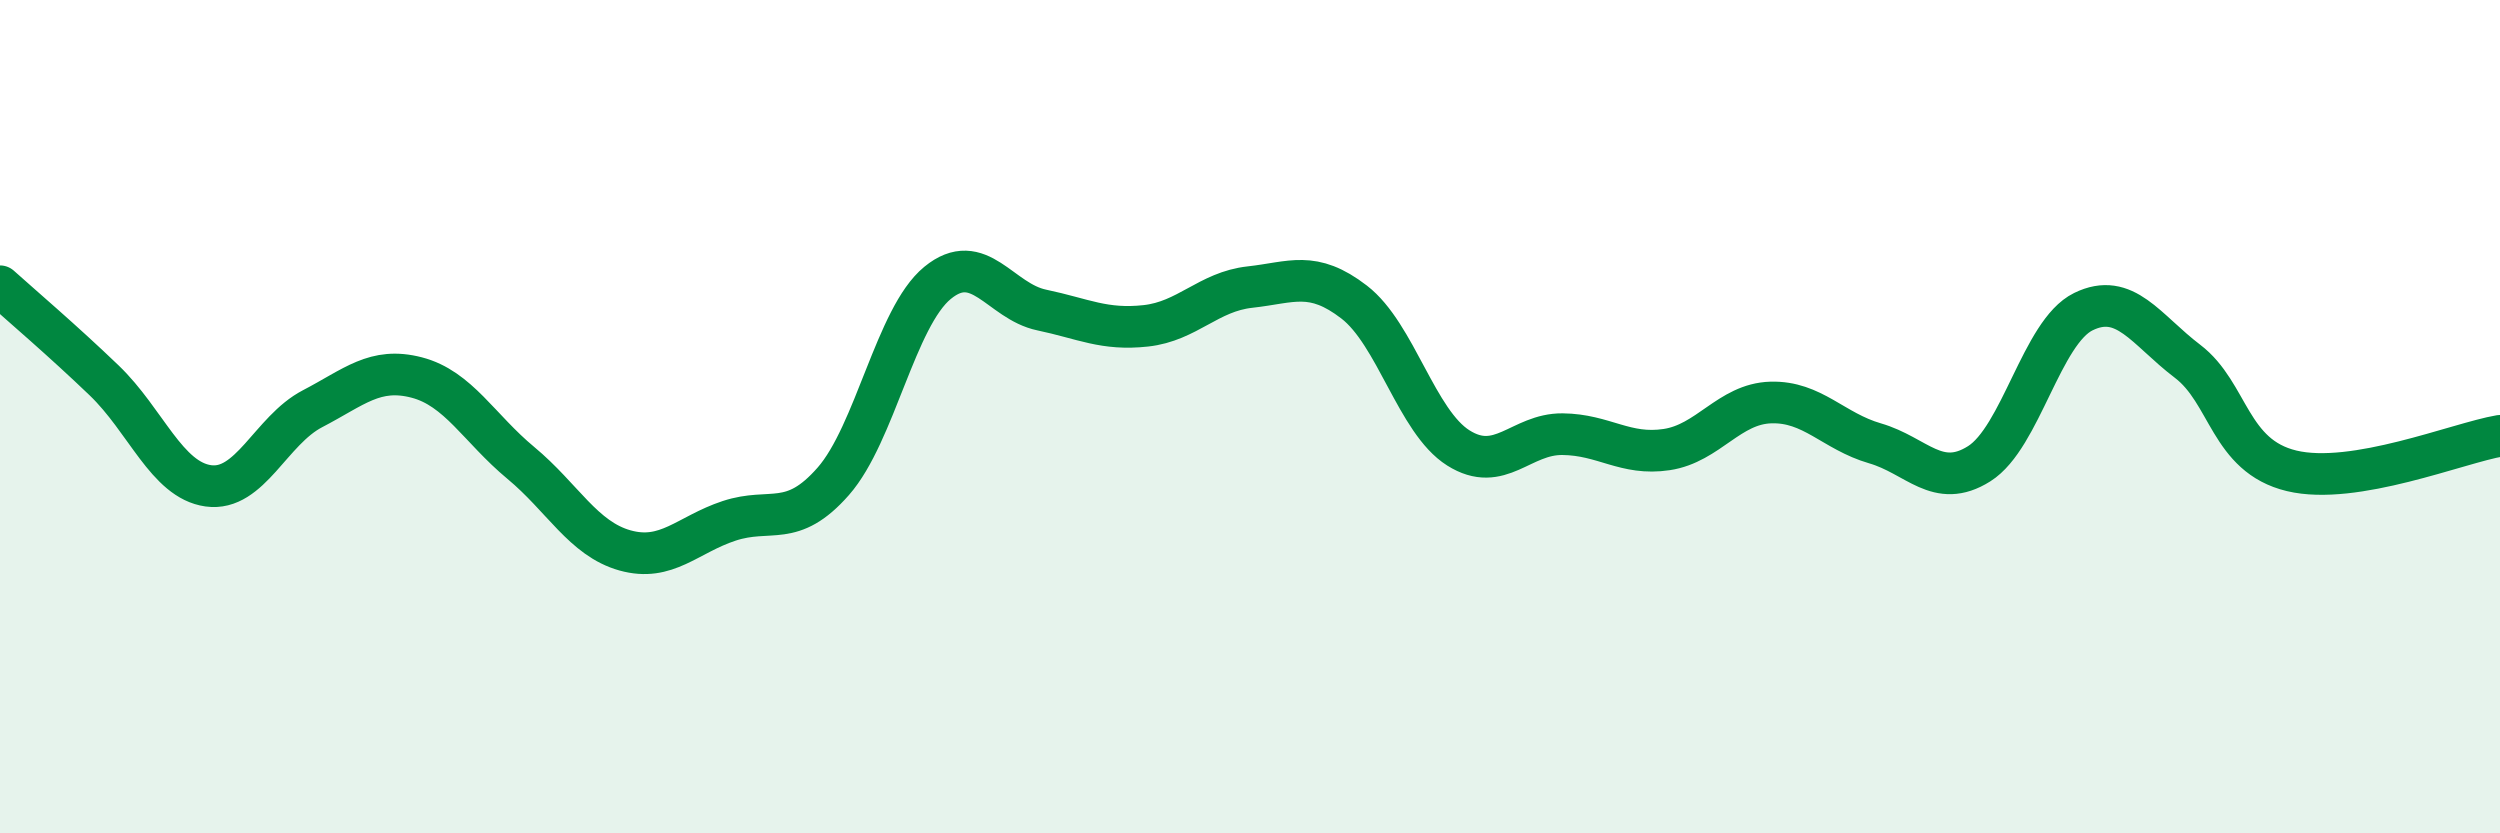 
    <svg width="60" height="20" viewBox="0 0 60 20" xmlns="http://www.w3.org/2000/svg">
      <path
        d="M 0,6.87 C 0.5,7.32 1.5,8.17 2.5,9.13 C 3.5,10.09 4,11.52 5,11.66 C 6,11.8 6.5,10.33 7.5,9.81 C 8.5,9.29 9,8.8 10,9.06 C 11,9.32 11.5,10.28 12.5,11.11 C 13.5,11.94 14,12.93 15,13.21 C 16,13.49 16.5,12.83 17.5,12.5 C 18.5,12.17 19,12.69 20,11.55 C 21,10.41 21.5,7.61 22.5,6.79 C 23.5,5.97 24,7.23 25,7.44 C 26,7.65 26.5,7.93 27.5,7.82 C 28.5,7.71 29,7 30,6.89 C 31,6.78 31.5,6.48 32.5,7.25 C 33.5,8.02 34,10.12 35,10.75 C 36,11.38 36.5,10.41 37.5,10.42 C 38.5,10.43 39,10.94 40,10.79 C 41,10.64 41.5,9.69 42.5,9.66 C 43.5,9.63 44,10.35 45,10.64 C 46,10.93 46.5,11.76 47.5,11.13 C 48.5,10.5 49,7.97 50,7.48 C 51,6.99 51.5,7.91 52.5,8.67 C 53.5,9.43 53.5,10.94 55,11.3 C 56.5,11.66 59,10.63 60,10.46L60 20L0 20Z"
        fill="#008740"
        opacity="0.1"
        stroke-linecap="round"
        stroke-linejoin="round"
      />
      <path
        d="M 0,6.87 C 0.5,7.32 1.5,8.17 2.5,9.13 C 3.5,10.09 4,11.52 5,11.66 C 6,11.8 6.5,10.33 7.5,9.81 C 8.5,9.29 9,8.8 10,9.06 C 11,9.32 11.5,10.28 12.5,11.11 C 13.5,11.94 14,12.93 15,13.21 C 16,13.49 16.5,12.83 17.5,12.5 C 18.5,12.17 19,12.69 20,11.55 C 21,10.41 21.5,7.61 22.5,6.79 C 23.5,5.97 24,7.23 25,7.44 C 26,7.65 26.5,7.93 27.5,7.82 C 28.5,7.71 29,7 30,6.89 C 31,6.78 31.5,6.48 32.5,7.25 C 33.5,8.02 34,10.12 35,10.75 C 36,11.38 36.5,10.41 37.5,10.42 C 38.5,10.43 39,10.94 40,10.79 C 41,10.64 41.5,9.69 42.5,9.66 C 43.5,9.63 44,10.35 45,10.64 C 46,10.93 46.5,11.76 47.5,11.13 C 48.5,10.5 49,7.97 50,7.48 C 51,6.99 51.5,7.91 52.5,8.67 C 53.5,9.43 53.5,10.94 55,11.3 C 56.5,11.66 59,10.63 60,10.46"
        stroke="#008740"
        stroke-width="1"
        fill="none"
        stroke-linecap="round"
        stroke-linejoin="round"
      />
    </svg>
  